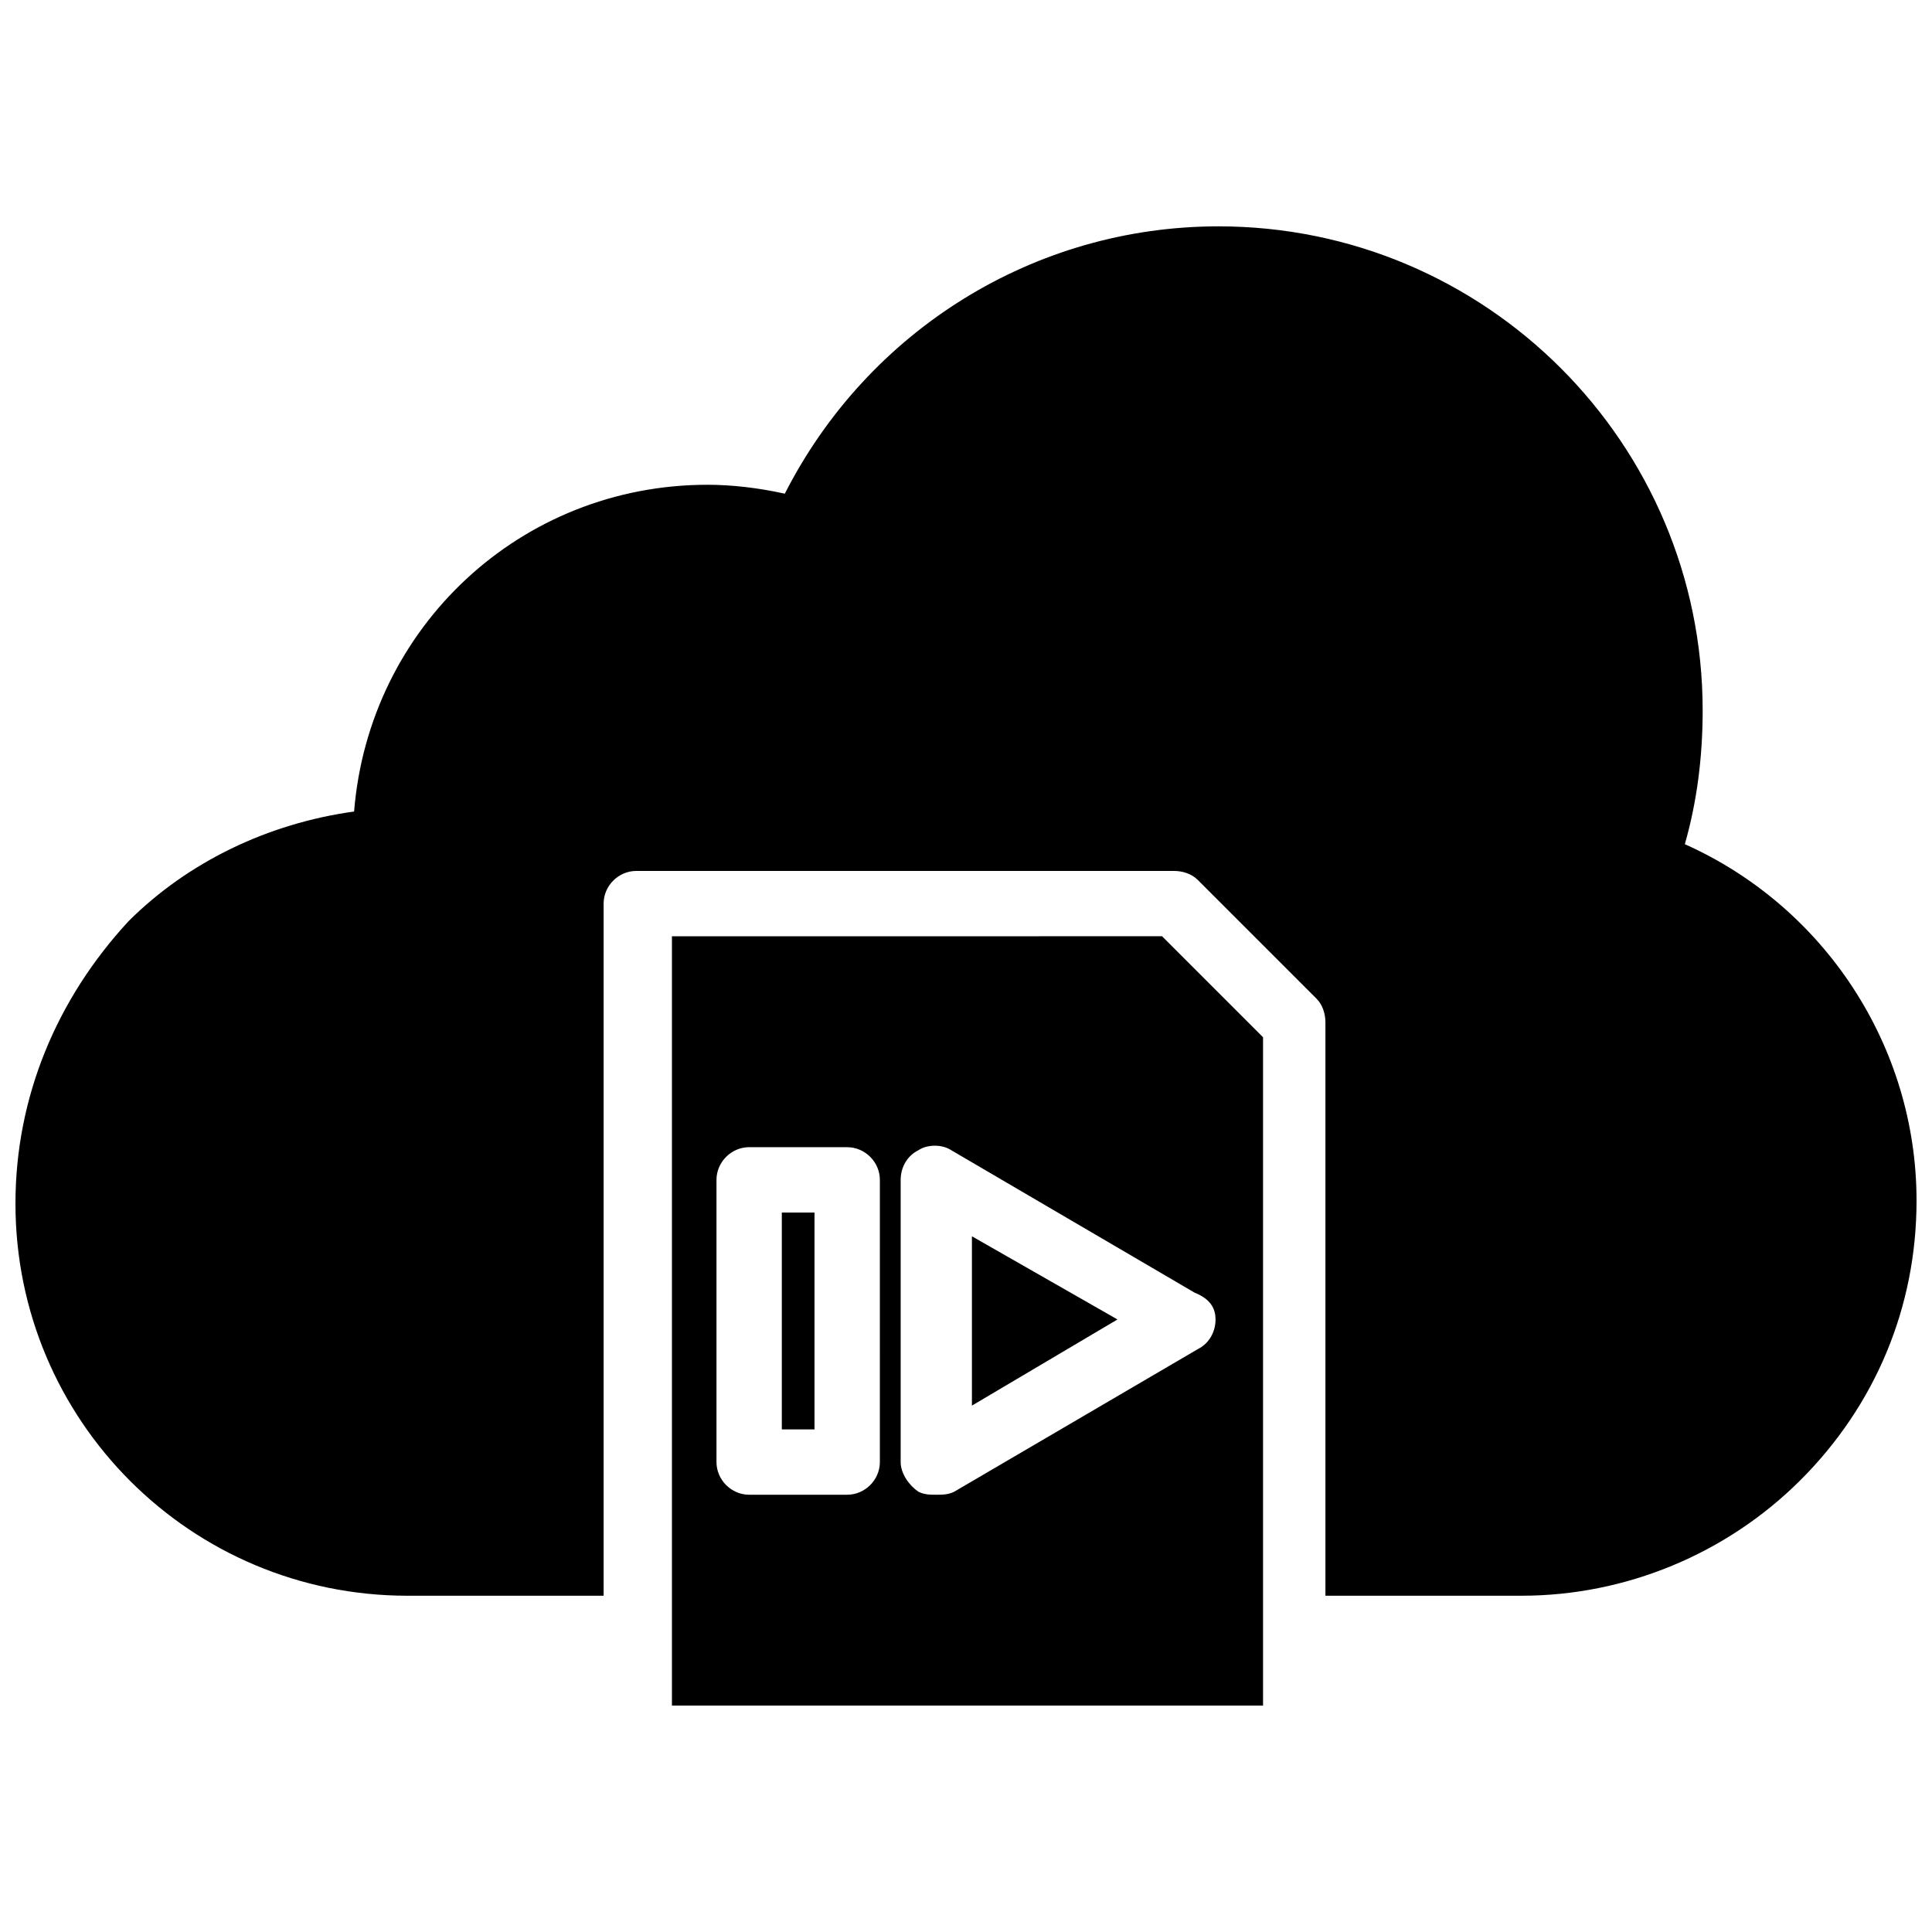 <?xml version="1.0" encoding="UTF-8"?>
<!-- Uploaded to: ICON Repo, www.iconrepo.com, Generator: ICON Repo Mixer Tools -->
<svg width="800px" height="800px" version="1.1" viewBox="144 144 512 512" xmlns="http://www.w3.org/2000/svg">
 <defs>
  <clipPath id="a">
   <path d="m148.09 203h503.81v364h-503.81z"/>
  </clipPath>
 </defs>
 <g clip-path="url(#a)">
  <path d="m590.5 367.72c3.148-11.02 4.723-22.828 4.723-35.426 0-70.848-57.465-128.31-128.31-128.31-48.805 0-92.891 27.551-114.93 70.848-7.086-1.574-14.168-2.363-20.469-2.363-49.594 0-89.742 37.785-93.676 86.594-22.828 3.148-44.082 13.383-59.828 29.125-18.895 20.469-29.914 46.449-29.914 74.789 0 57.465 46.445 103.91 103.91 103.91h51.957v-183.42c0-4.723 3.938-8.66 8.66-8.66h142.48c2.363 0 4.723 0.789 6.297 2.363l31.488 31.488c1.574 1.574 2.363 3.938 2.363 6.297v151.93h51.957c27.551 0 54.316-11.02 73.996-30.699s30.699-45.656 30.699-73.996c0-40.938-24.402-77.938-61.402-94.469z"/>
 </g>
 <path d="m401.57 471.63v44.871l38.57-22.828z"/>
 <path d="m351.19 465.34h8.66v57.465h-8.66z"/>
 <path d="m322.07 392.12v203.88h156.65v-177.12l-26.766-26.766zm55.102 139.34c0 4.723-3.938 8.66-8.66 8.66h-25.977c-4.723 0-8.66-3.938-8.66-8.66v-74.785c0-4.723 3.938-8.66 8.66-8.66l25.98 0.004c4.723 0 8.66 3.938 8.66 8.66zm88.957-37.785c0 3.148-1.574 6.297-4.723 7.871l-64.551 37.785c-1.574 0.789-3.148 0.789-4.723 0.789-1.574 0-3.148 0-4.723-0.789-2.363-1.574-4.723-4.723-4.723-7.871v-74.785c0-3.148 1.574-6.297 4.723-7.871 2.363-1.574 6.297-1.574 8.66 0l64.551 37.785c3.934 1.574 5.508 3.938 5.508 7.086z"/>
</svg>